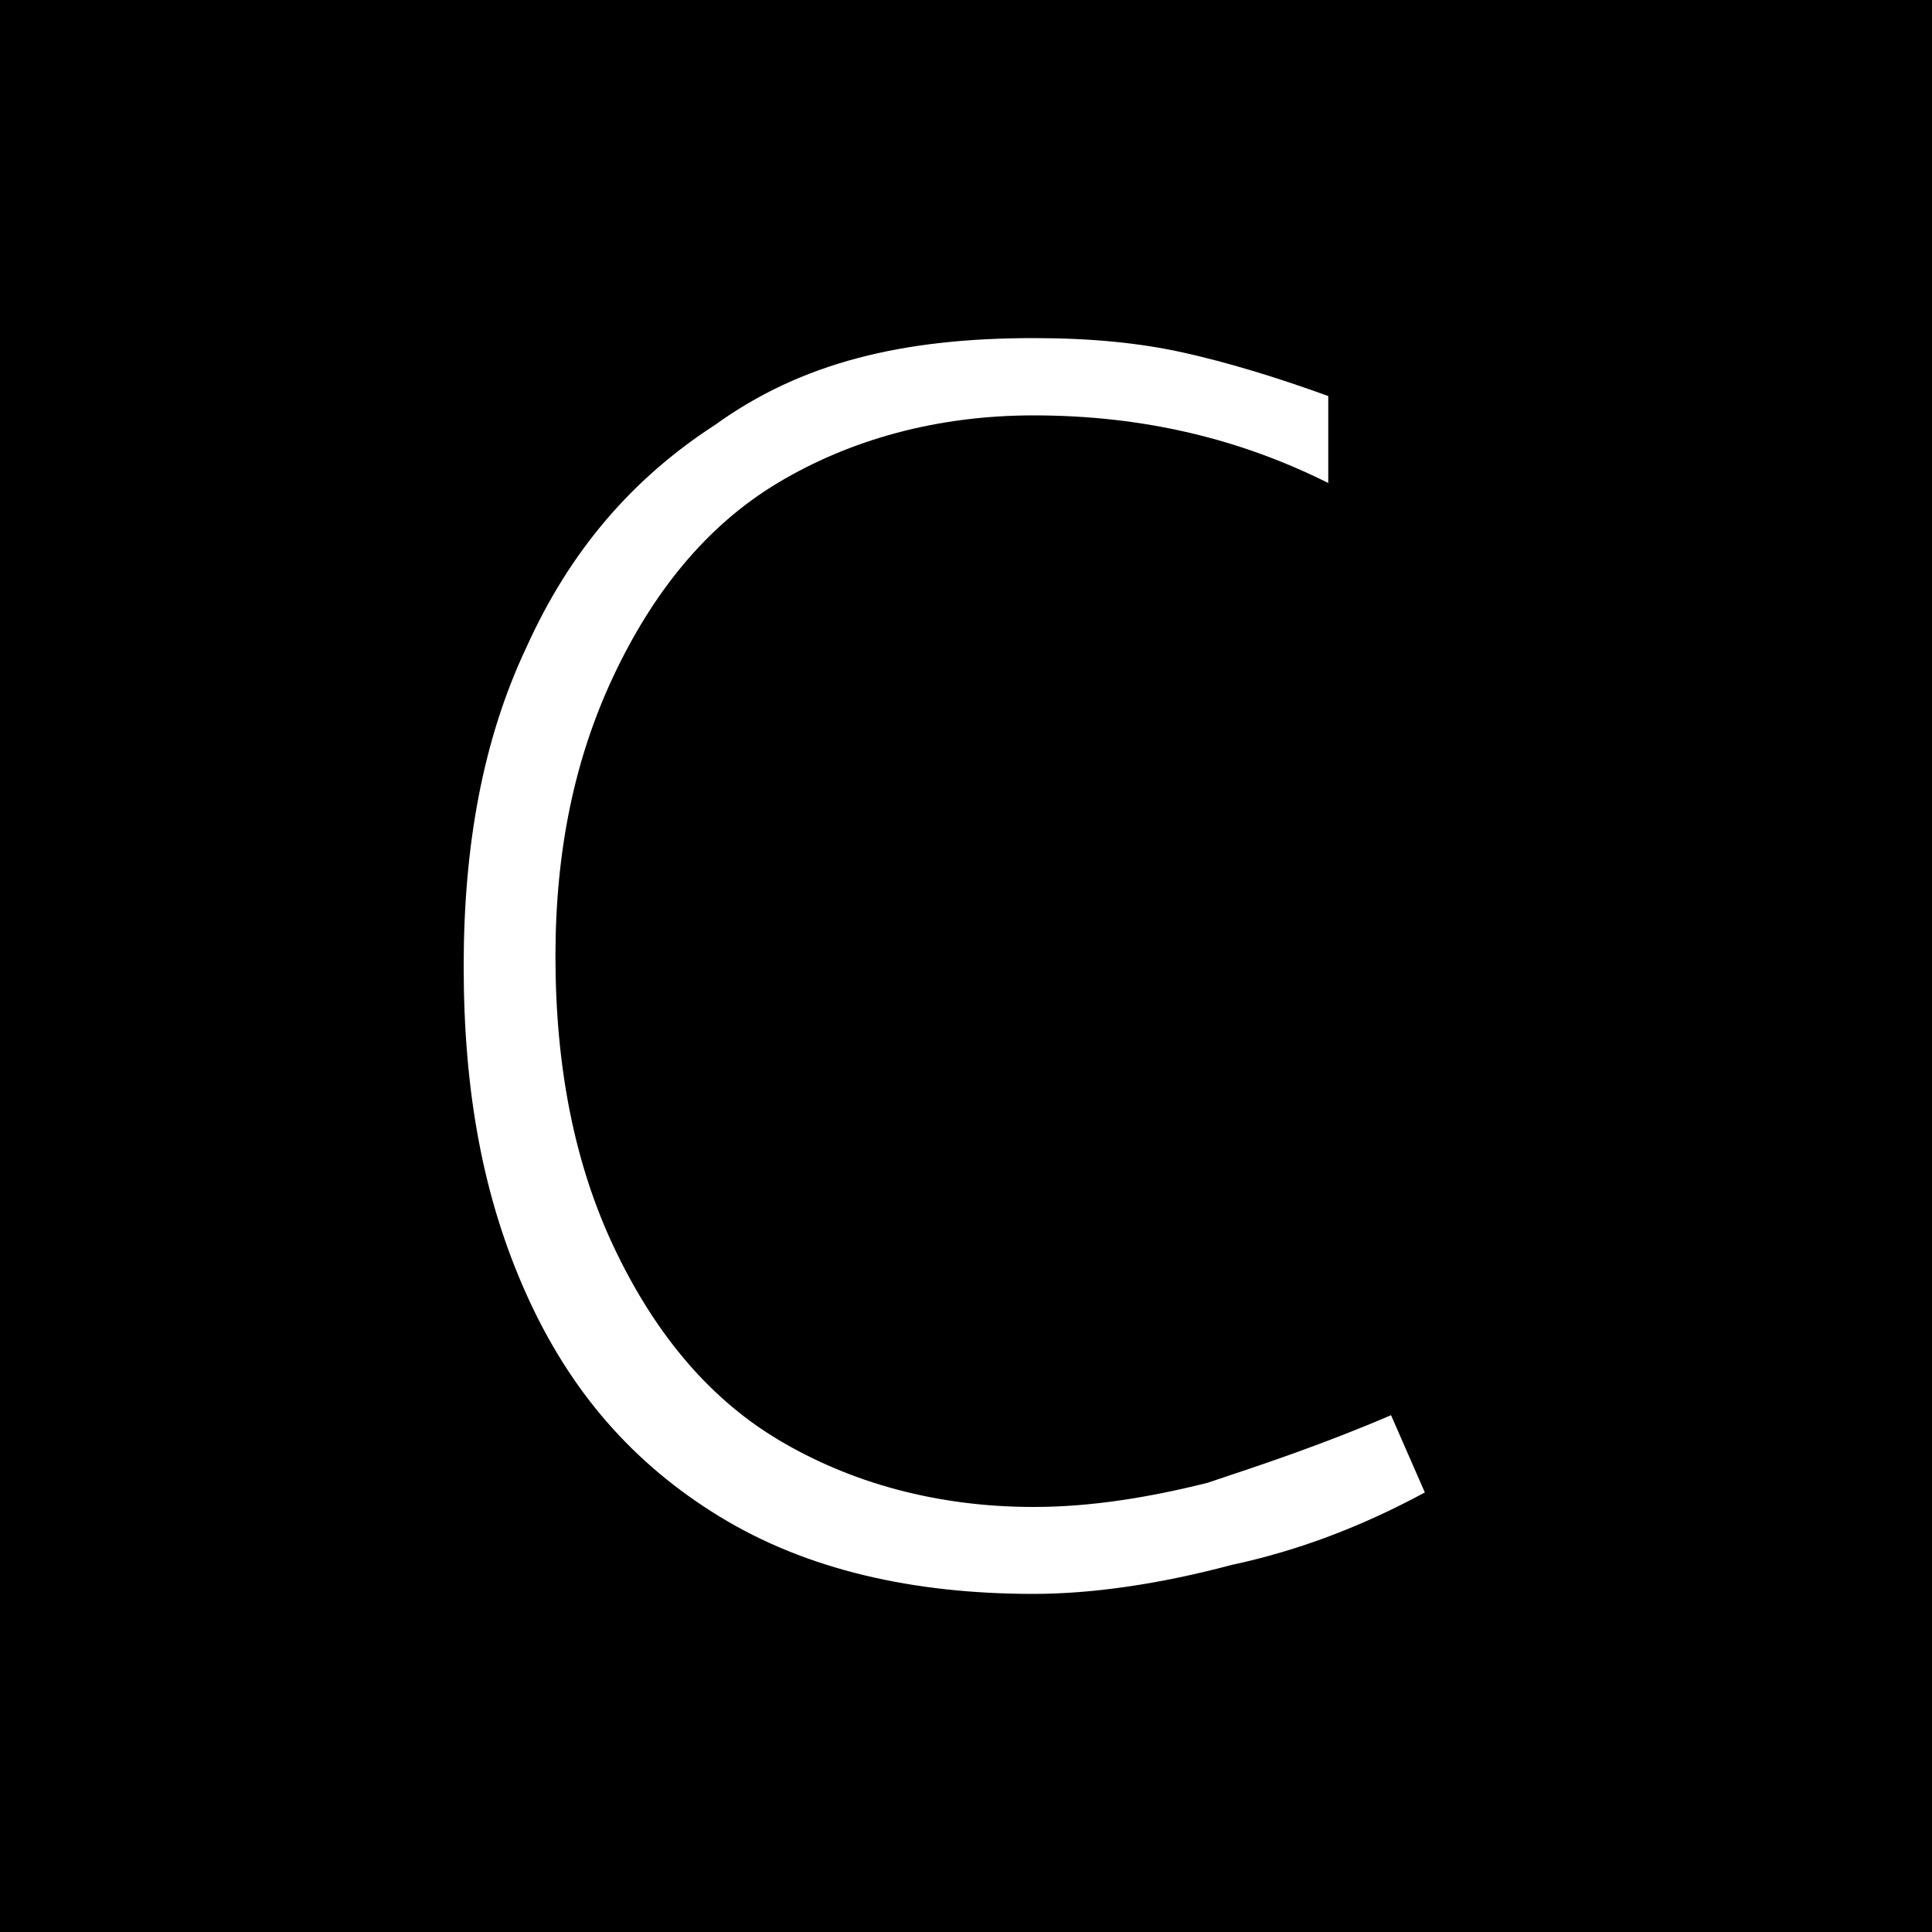 <svg xmlns="http://www.w3.org/2000/svg" viewBox="0 0 40 40" style="enable-background:new 0 0 40 40" xml:space="preserve"><path d="M0 0h40v40H0z"/><path d="M21.4 33c-2.5 0-4.7-.5-6.5-1.6-1.8-1.1-3.1-2.6-4-4.6-.9-2-1.3-4.2-1.3-6.8 0-2.5.4-4.7 1.3-6.6.9-2 2.2-3.5 3.9-4.6C16.6 7.5 18.7 7 21.4 7c1.2 0 2.2.1 3.1.3.9.2 1.9.5 3 .9V10c-1.8-.9-3.8-1.4-6.1-1.4-2 0-3.8.5-5.3 1.4-1.5.9-2.6 2.3-3.4 4-.8 1.7-1.2 3.6-1.2 5.8 0 2.3.4 4.3 1.2 6 .8 1.7 1.9 3.1 3.4 4 1.5.9 3.3 1.4 5.3 1.4 1.2 0 2.4-.2 3.6-.5 1.2-.4 2.4-.8 3.8-1.4l.7 1.6c-1.3.7-2.6 1.2-4 1.5-1.5.4-2.9.6-4.1.6z" style="fill:#fff"/></svg>